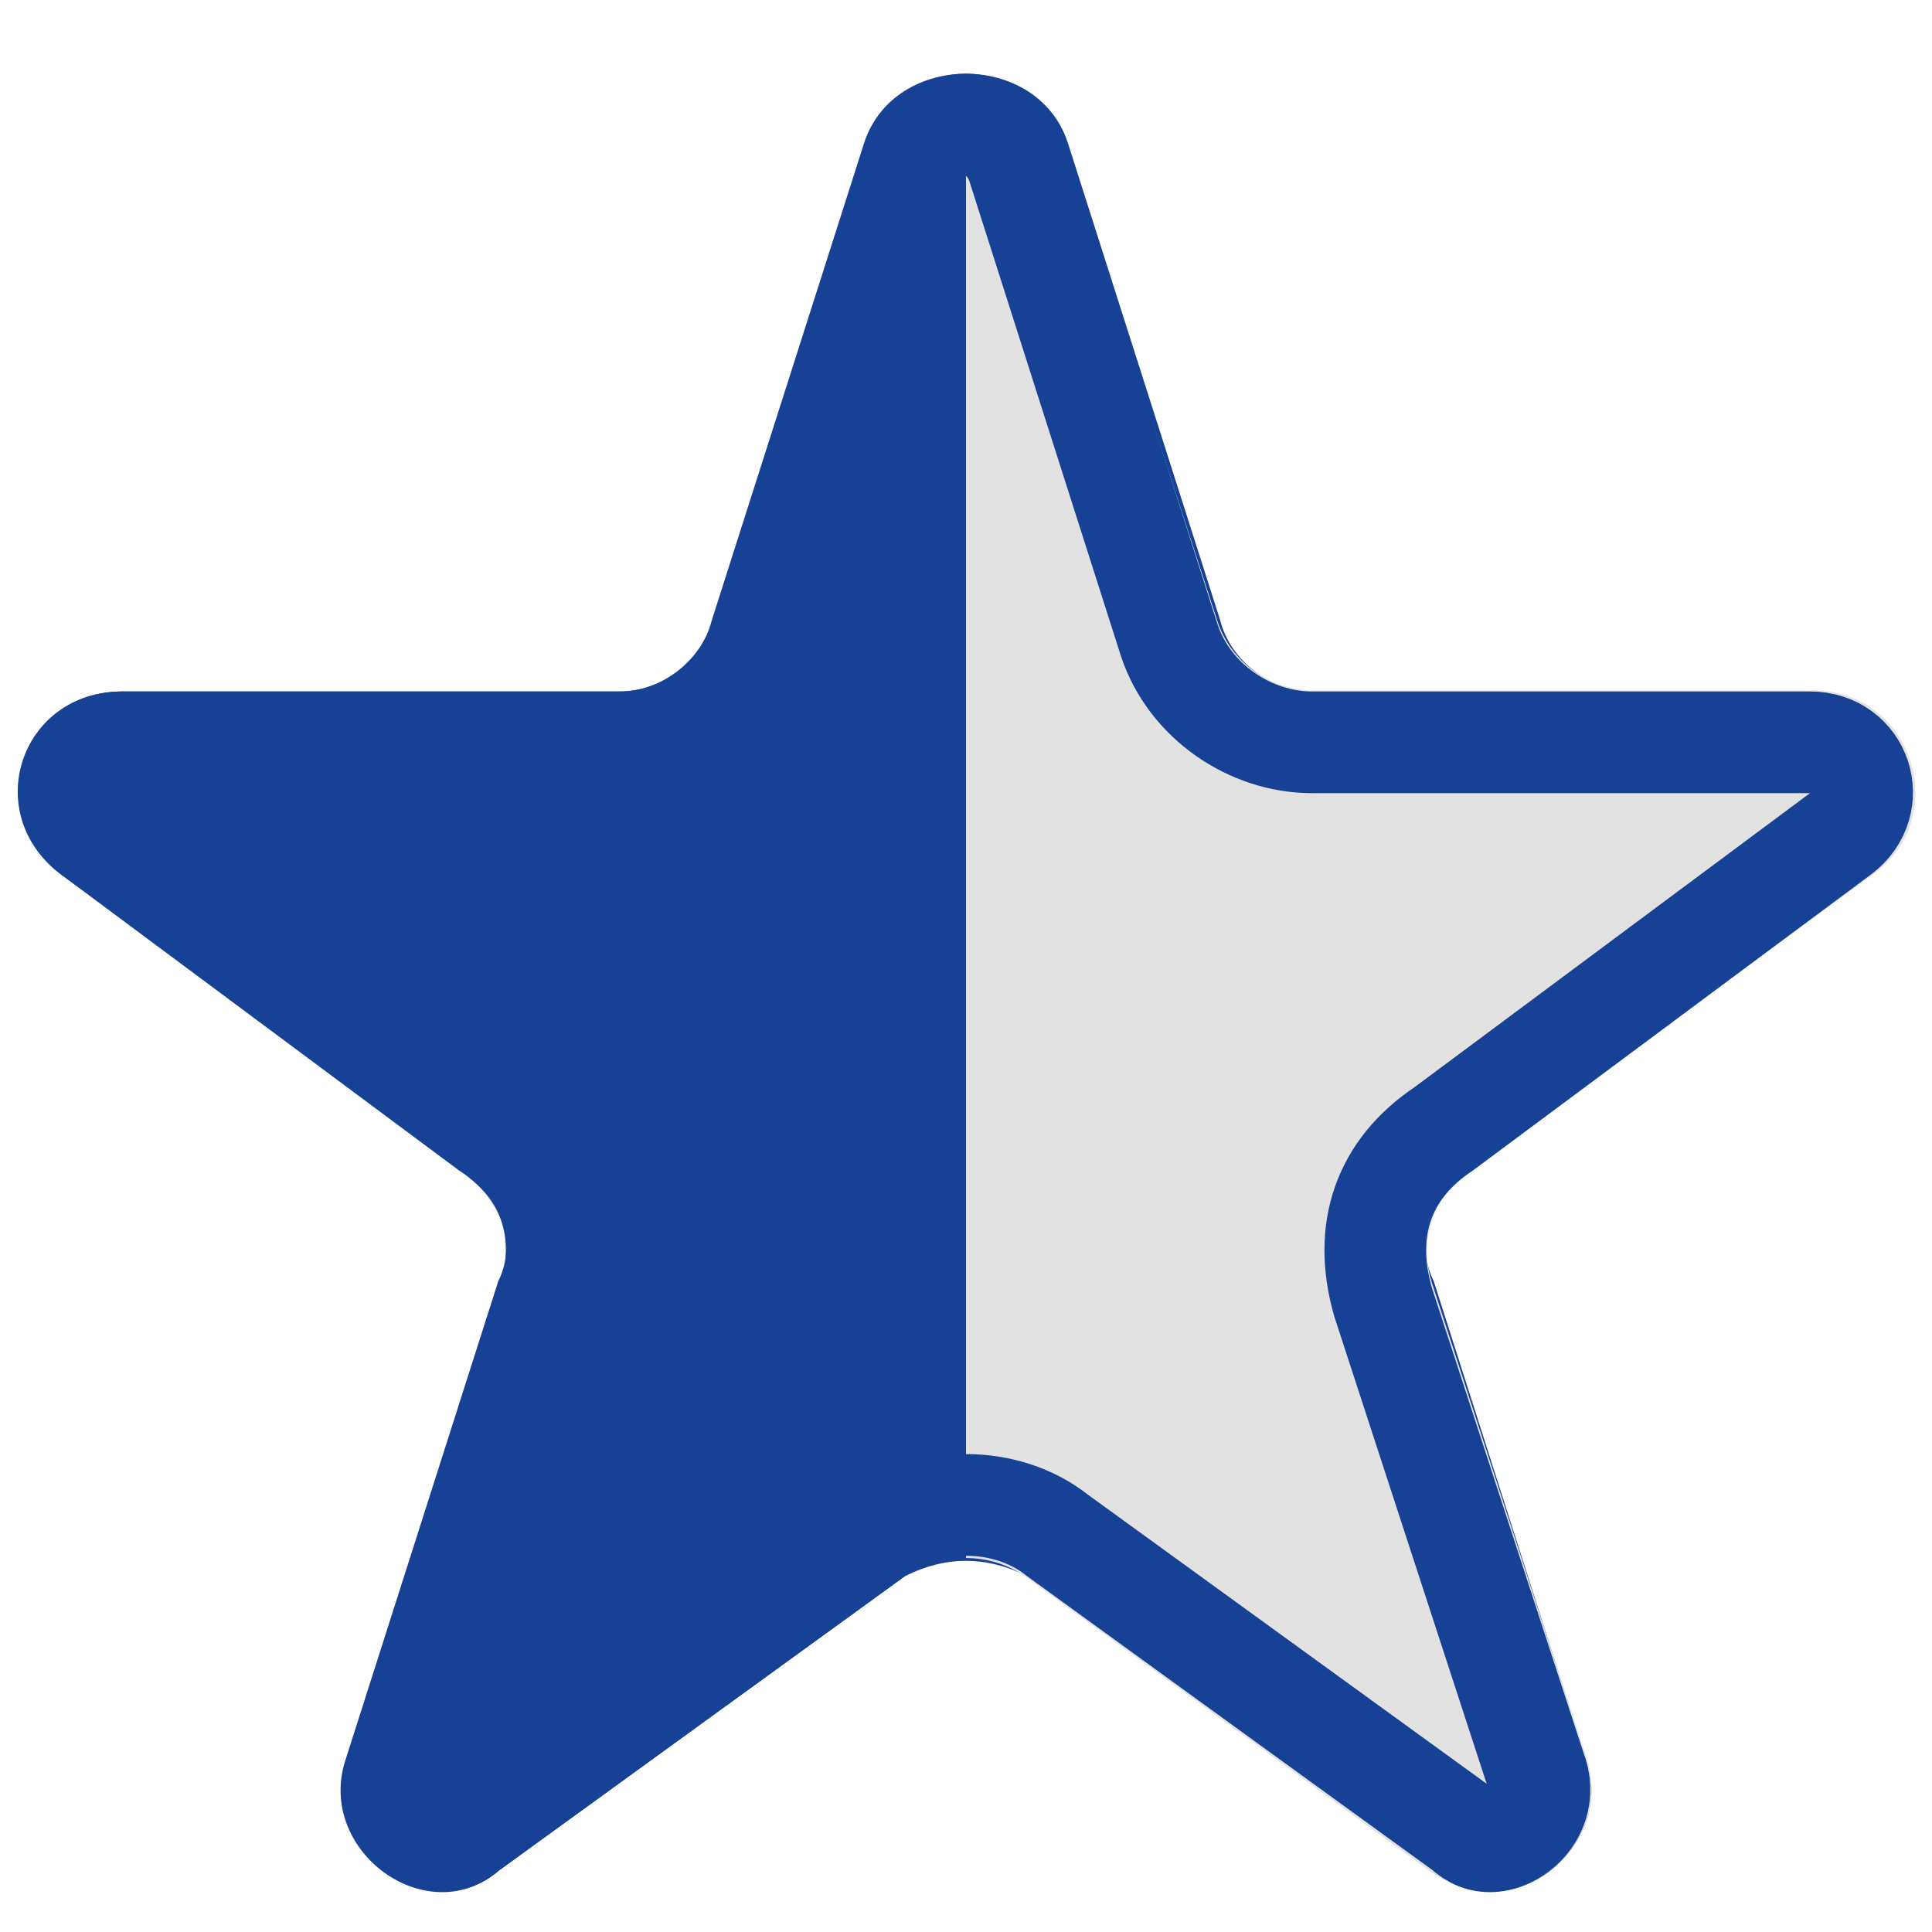 <svg version="1.2" xmlns="http://www.w3.org/2000/svg" viewBox="0 0 19 19" width="19" height="19">
	<title>rating-star-half</title>
	<defs>
		<clipPath clipPathUnits="userSpaceOnUse" id="cp1">
			<path d="m8.55 1.43c0.3-0.92 1.6-0.92 1.9 0l1.52 4.67c0.13 0.41 0.52 0.69 0.95 0.69h4.92c0.96 0 1.37 1.24 0.58 1.81l-3.97 2.89c-0.35 0.25-0.5 0.71-0.37 1.12l1.52 4.67c0.3 0.92-0.75 1.69-1.54 1.12l-3.97-2.89c-0.35-0.25-0.83-0.25-1.18 0l-3.97 2.89c-0.79 0.57-1.84-0.2-1.54-1.12l1.52-4.67c0.13-0.41-0.02-0.87-0.37-1.12l-3.97-2.89c-0.79-0.57-0.38-1.81 0.59-1.81h4.91c0.43 0 0.82-0.28 0.95-0.69z"/>
		</clipPath>
	</defs>
	<style>
		.s0 { fill: #164194 } 
		.s1 { fill: #e2e2e2 } 
		.s2 { fill: none;stroke: #164194 } 
	</style>
	<path class="s0" d="m8.5 1.4c0.3-0.9 1.7-0.9 2 0l1.5 4.7c0.1 0.4 0.5 0.7 0.9 0.7h4.9c1 0 1.4 1.2 0.6 1.8l-4 2.9c-0.3 0.2-0.5 0.7-0.3 1.1l1.5 4.7c0.3 0.9-0.8 1.7-1.5 1.1l-4-2.9c-0.4-0.2-0.8-0.2-1.2 0l-4 2.9c-0.7 0.6-1.8-0.2-1.5-1.1l1.5-4.7c0.2-0.4 0-0.9-0.3-1.1l-4-2.9c-0.8-0.6-0.4-1.8 0.6-1.8h4.9c0.4 0 0.8-0.3 0.9-0.7z"/>
	<g id="Clip-Path" clip-path="url(#cp1)">
		<g>
			<path fill-rule="evenodd" class="s1" d="m19.5-0.5v19h-10v-19z"/>
		</g>
	</g>
	<path class="s2" d="m9 1.6c0.2-0.5 0.8-0.5 1 0l1.5 4.7c0.2 0.6 0.8 1 1.4 1h4.9c0.5 0 0.7 0.6 0.3 0.9l-3.9 2.9c-0.6 0.4-0.8 1-0.6 1.7l1.5 4.6c0.2 0.5-0.4 0.9-0.7 0.6l-4-2.9c-0.5-0.4-1.3-0.4-1.8 0l-4 2.9c-0.3 0.3-0.9-0.1-0.7-0.6l1.5-4.6c0.2-0.7 0-1.3-0.6-1.7l-3.9-2.9c-0.4-0.3-0.2-0.9 0.3-0.9h4.9c0.6 0 1.2-0.4 1.4-1z"/>
</svg>